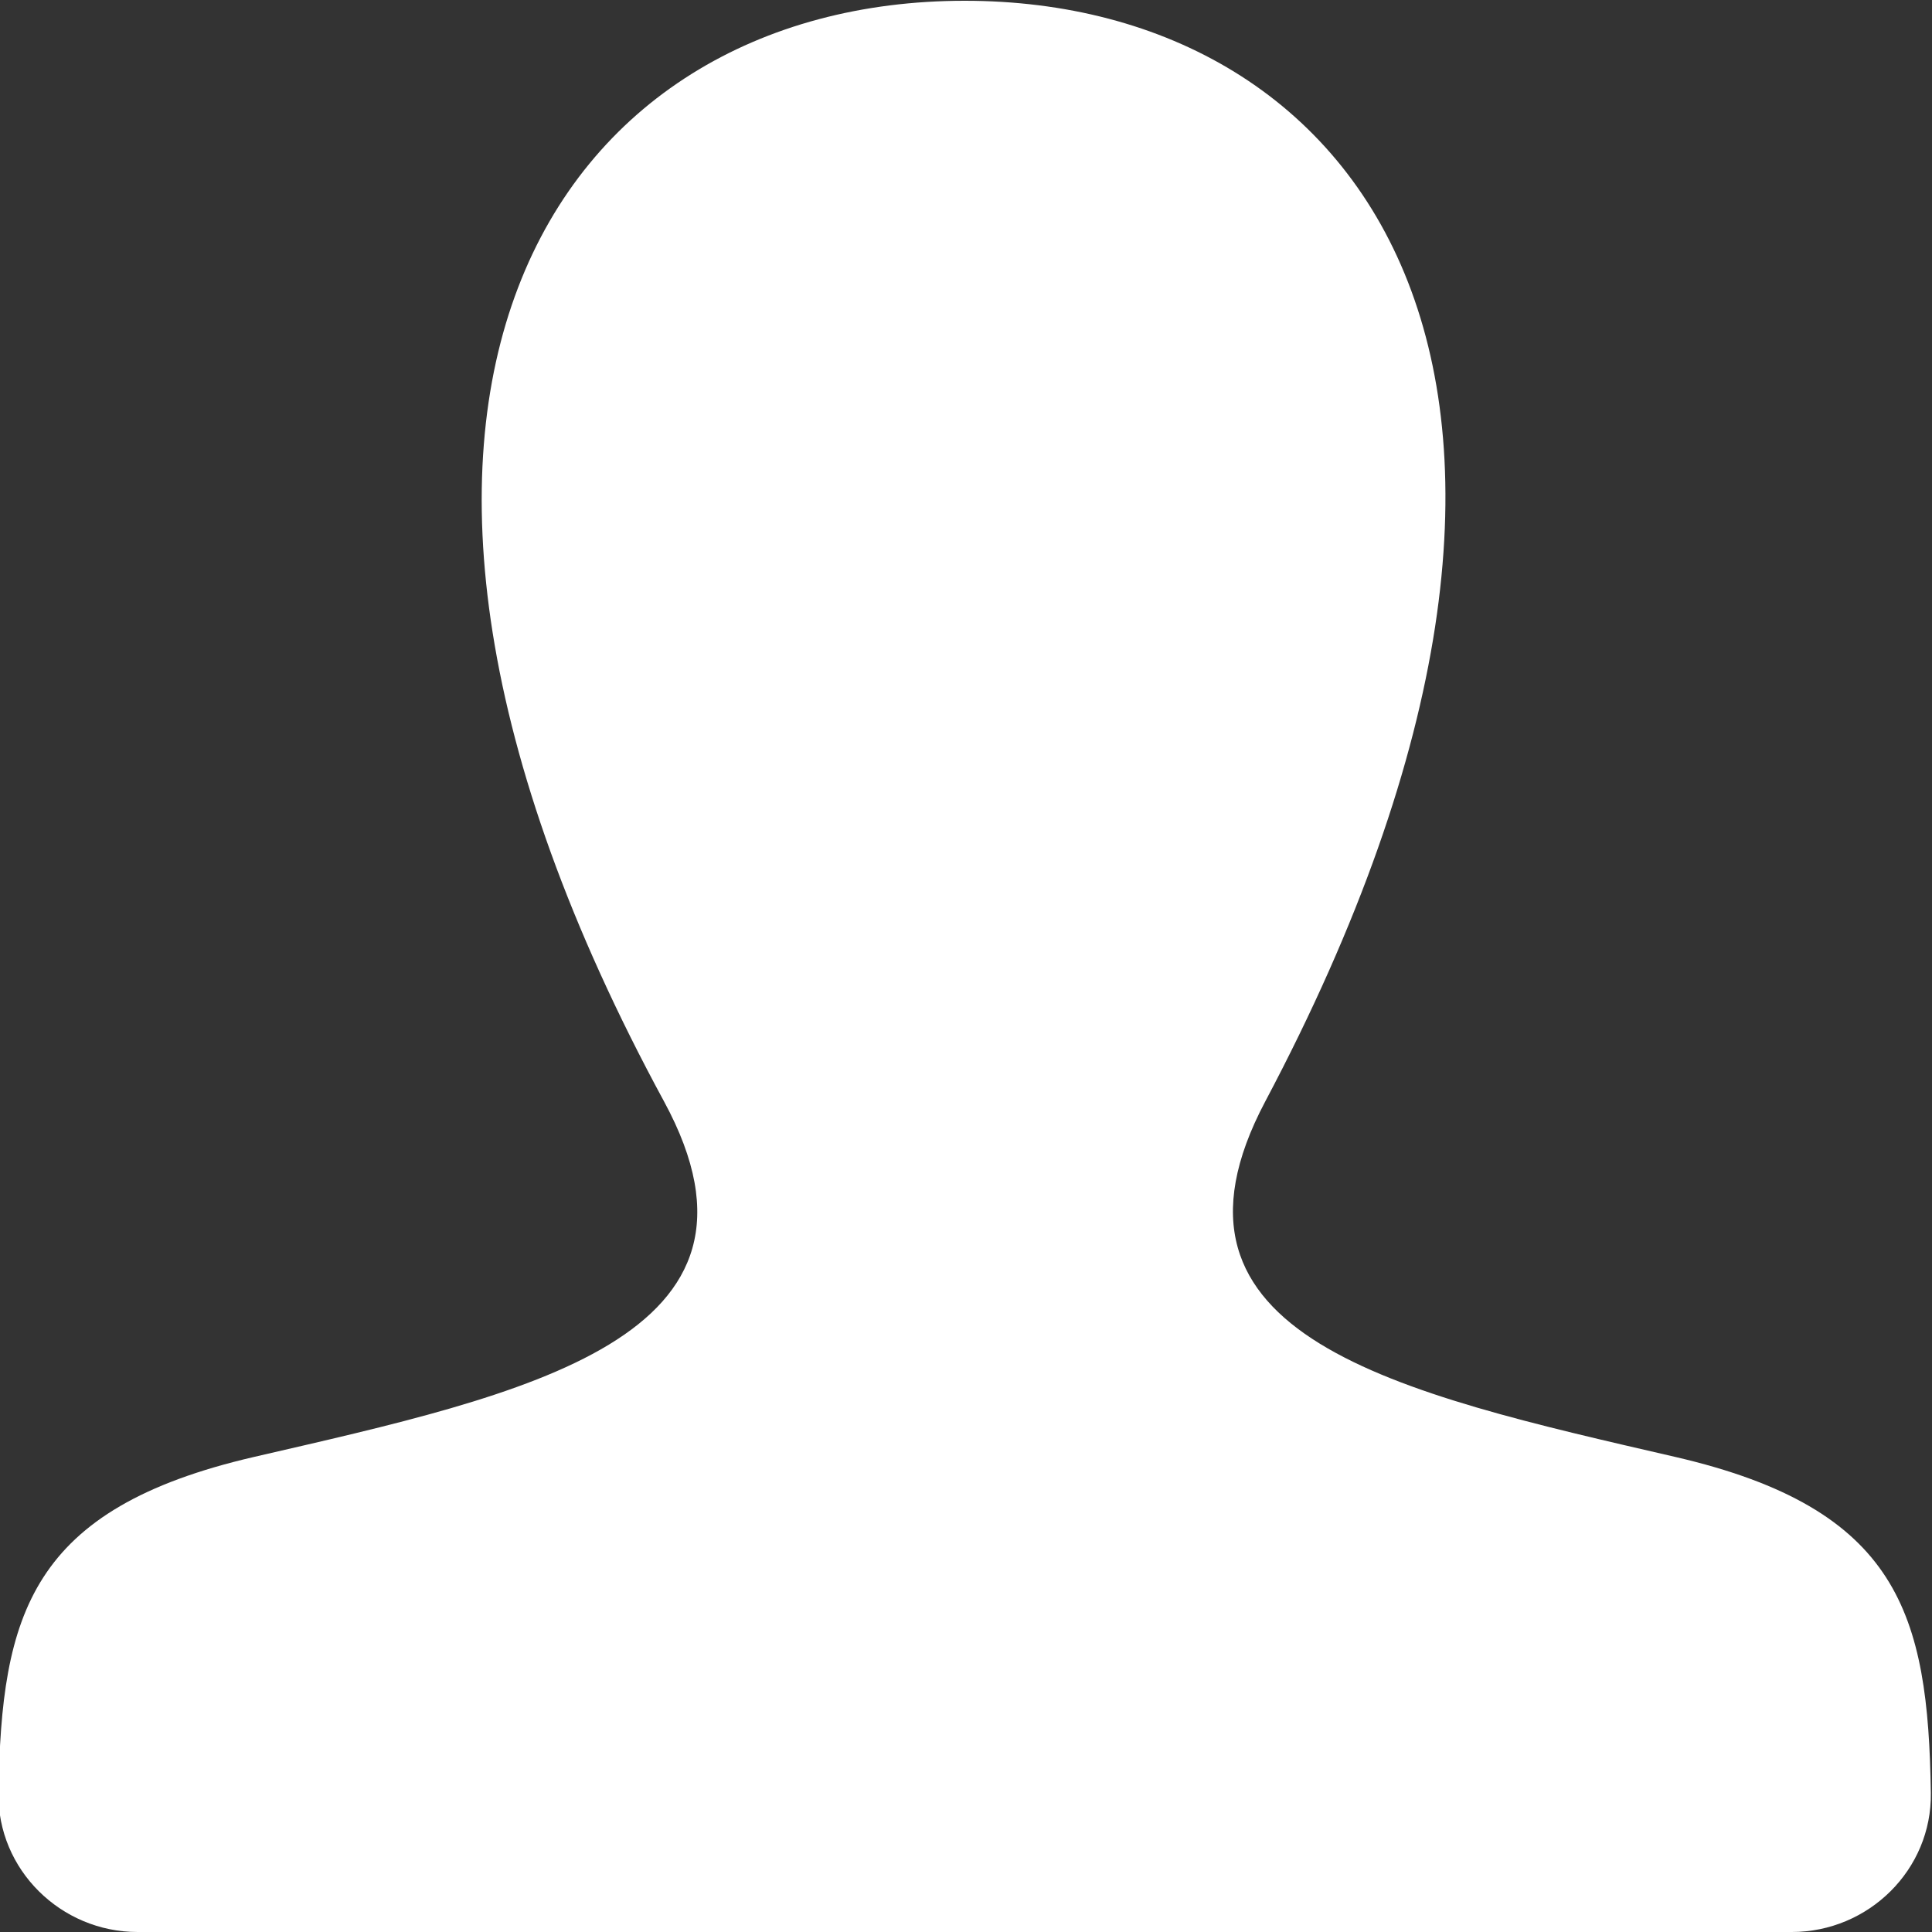 <svg
        xmlns="http://www.w3.org/2000/svg"
        xmlns:xlink="http://www.w3.org/1999/xlink"
        width="10px" height="10px">
    <rect width="100%" height="100%" fill="#333333" stroke="none"/>
    <path fill-rule="evenodd"  fill="rgb(255, 255, 255)"
          d="M8.671,7.541 C7.237,7.210 5.903,6.920 6.549,5.701 C8.516,1.989 7.071,0.004 4.993,0.004 C2.875,0.004 1.465,2.066 3.437,5.701 C4.103,6.928 2.718,7.217 1.315,7.541 C0.156,7.809 0.007,8.355 -0.008,9.280 C-0.014,9.677 0.315,10.000 0.712,10.000 L9.274,10.000 C9.672,10.000 10.000,9.677 9.994,9.280 C9.980,8.355 9.830,7.809 8.671,7.541 Z"/>
</svg>